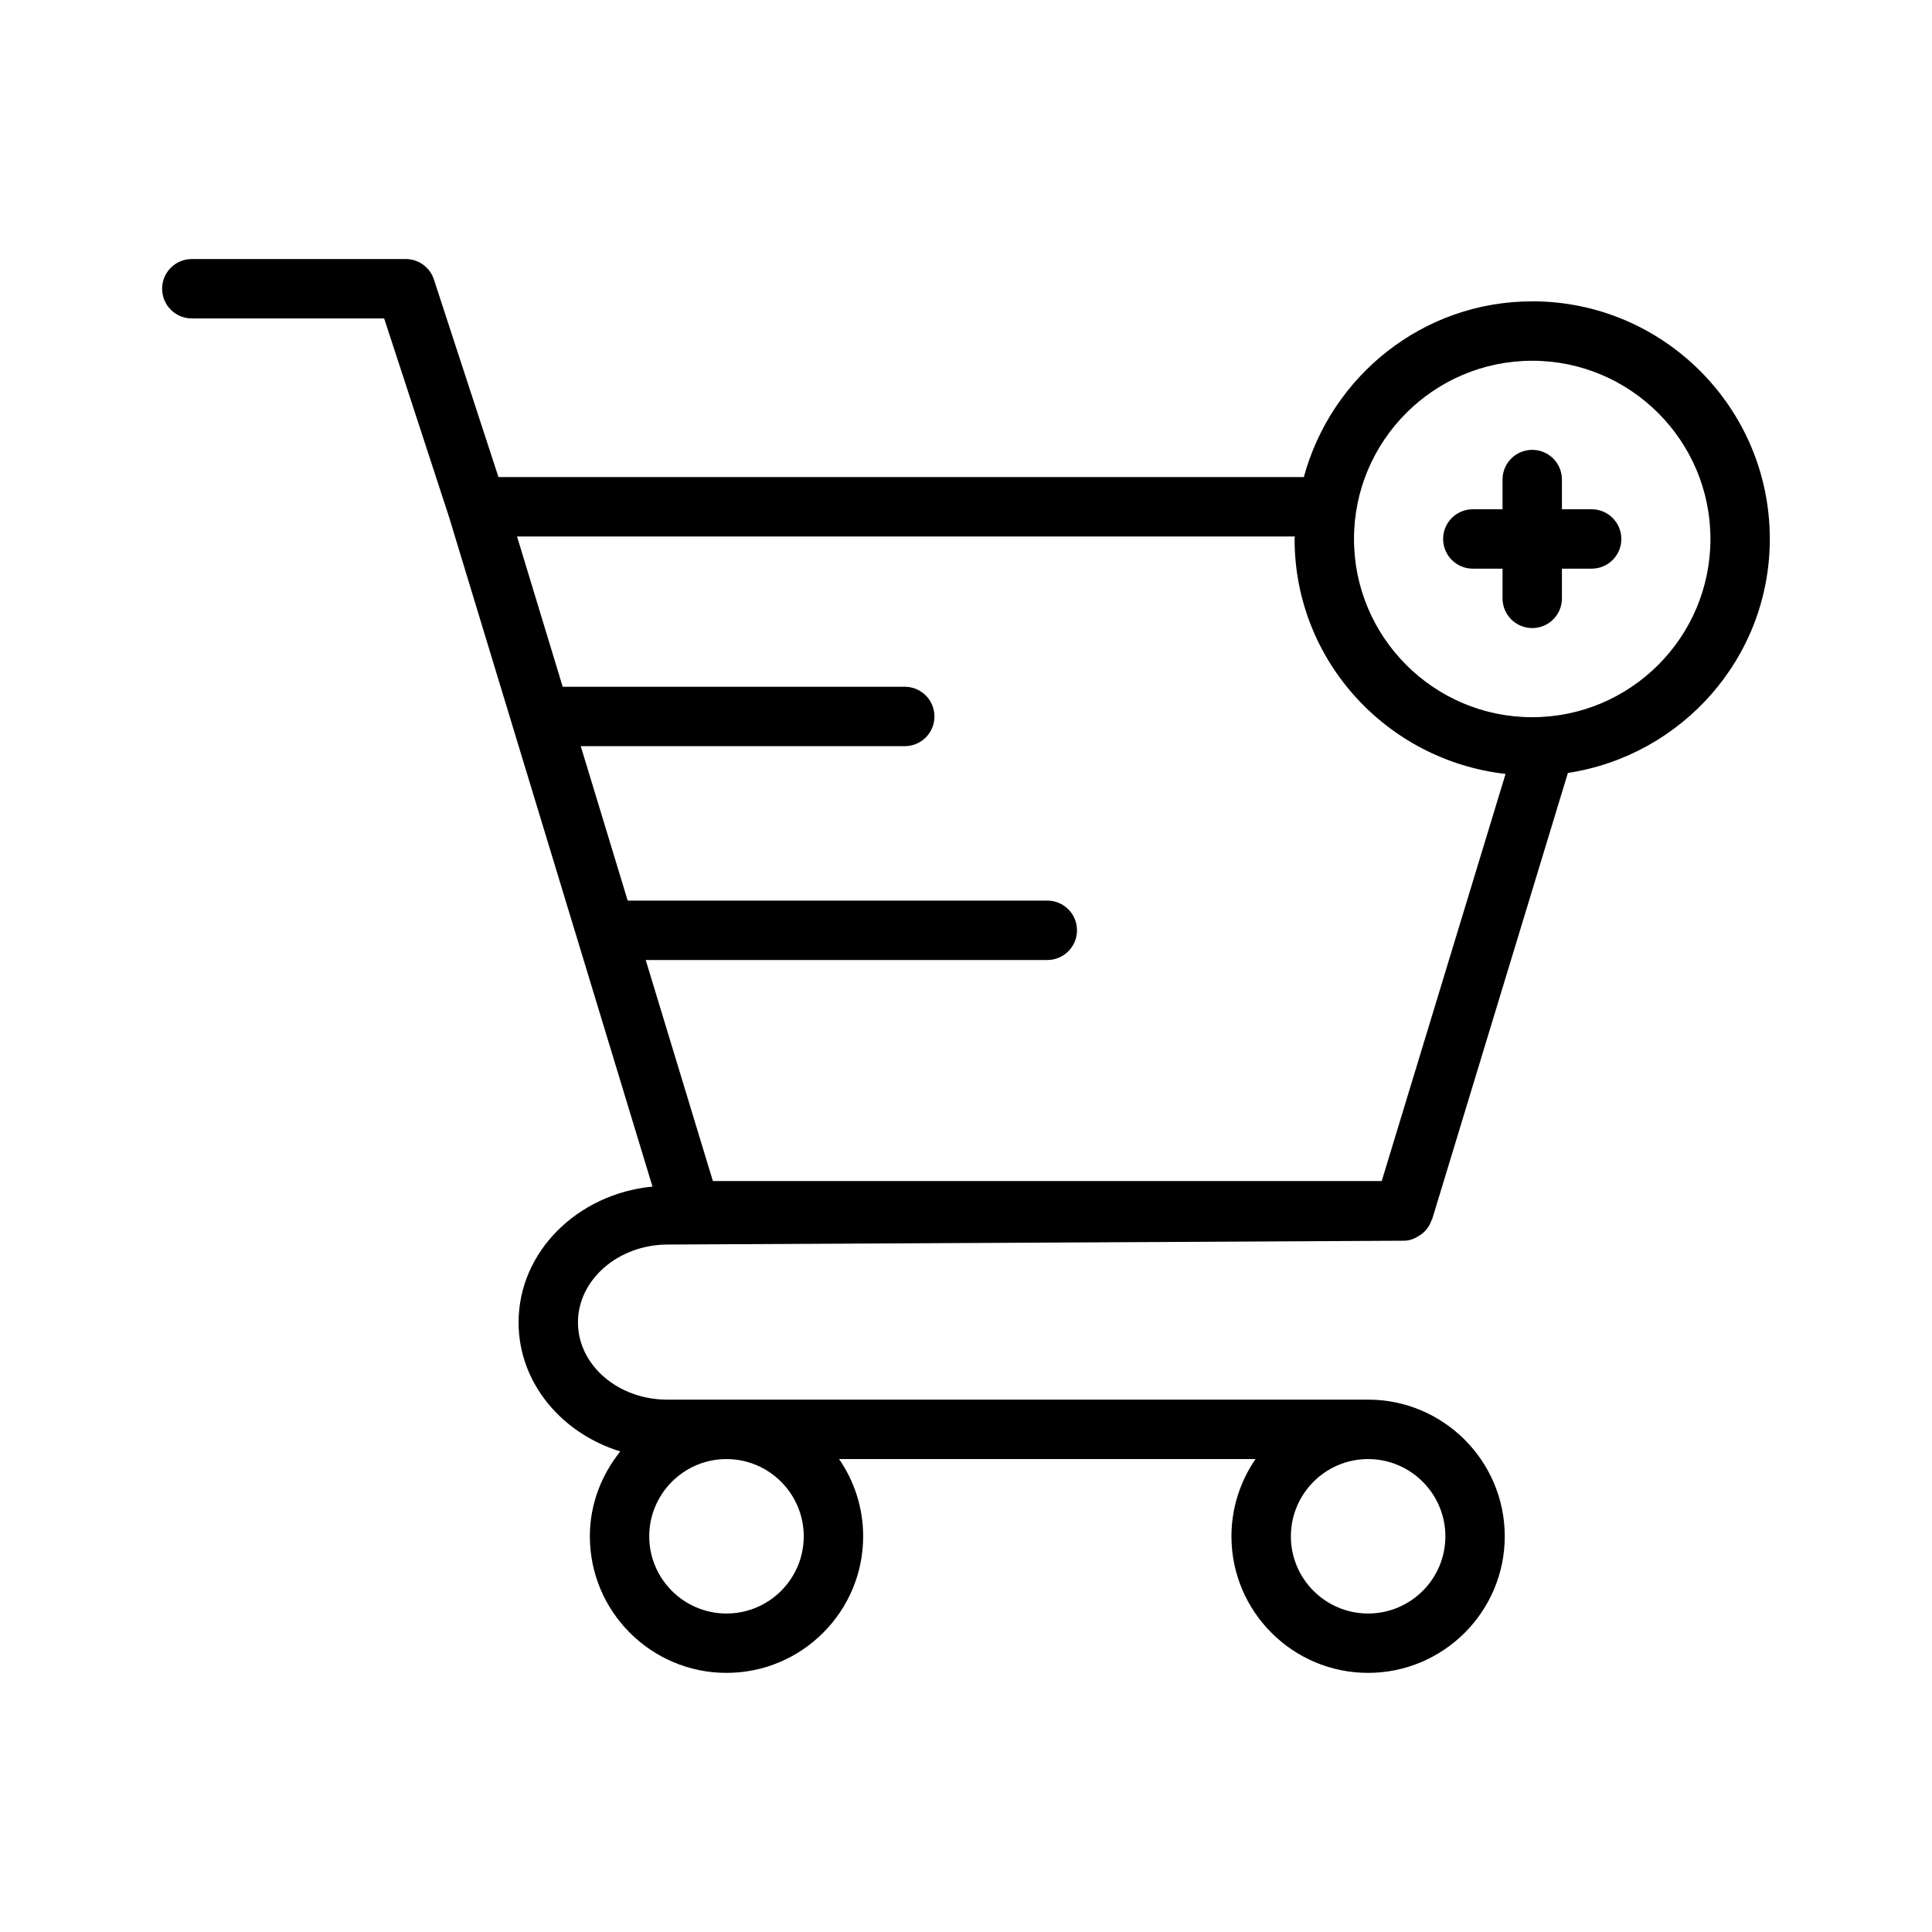 <?xml version="1.0" encoding="UTF-8"?>
<!-- Uploaded to: ICON Repo, www.svgrepo.com, Generator: ICON Repo Mixer Tools -->
<svg fill="#000000" width="800px" height="800px" version="1.1" viewBox="144 144 512 512" xmlns="http://www.w3.org/2000/svg">
 <g>
  <path d="m550.06 223.86c-29.012 0-53.266 19.82-60.531 46.57h-213.43l-17.105-52.352c-1.051-3.246-4.07-5.43-7.481-5.43h-56.676c-4.352 0-7.871 3.519-7.871 7.871 0 4.352 3.519 7.871 7.871 7.871h50.969l17.129 52.414s0.008 0 0.008 0.016l53.973 177.64c-19.867 1.906-35.488 17.266-35.488 35.992 0 15.961 11.348 29.383 26.953 34.195-4.965 6.195-8.062 13.945-8.062 22.492 0 19.957 16.242 36.191 36.215 36.191s36.215-16.238 36.215-36.191c0-7.594-2.375-14.652-6.391-20.48h110.38c-4.012 5.828-6.391 12.887-6.391 20.48 0 19.957 16.242 36.191 36.207 36.191 19.973 0 36.223-16.238 36.223-36.191 0-19.973-16.25-36.223-36.223-36.223h-185.77c-13.023 0-23.617-9.18-23.617-20.465 0-11.301 10.617-20.559 23.652-20.633l195.21-1.016c1.66 0 3.113-0.645 4.383-1.539 0.145-0.094 0.27-0.168 0.406-0.277 1.184-0.938 2.074-2.152 2.559-3.629 0.031-0.078 0.121-0.121 0.152-0.215l35.977-118.3c30.219-4.613 53.512-30.535 53.512-62.023 0.012-34.727-28.238-62.969-62.965-62.969zm-193.06 327.29c0 11.27-9.188 20.449-20.473 20.449s-20.473-9.18-20.473-20.449c0-11.285 9.188-20.48 20.473-20.48 11.289 0 20.473 9.195 20.473 20.48zm170.04 0c0 11.27-9.188 20.449-20.48 20.449-11.285 0-20.465-9.18-20.465-20.449 0-11.285 9.18-20.48 20.465-20.48 11.293 0 20.48 9.195 20.48 20.48zm-39.891-264.98c-0.008 0.23-0.07 0.43-0.07 0.66 0 32.316 24.547 58.703 55.91 62.27l-32.82 107.89h-177.25l-17.797-58.578h106.42c4.352 0 7.871-3.519 7.871-7.871 0-4.352-3.519-7.871-7.871-7.871h-111.2l-12.438-40.93h85.863c4.352 0 7.871-3.519 7.871-7.871 0-4.352-3.519-7.871-7.871-7.871h-90.648l-12.098-39.824zm62.906 47.895c-26.047 0-47.23-21.188-47.23-47.23 0-26.047 21.188-47.23 47.23-47.23 26.047 0 47.23 21.188 47.23 47.23 0.004 26.043-21.184 47.23-47.23 47.23z"/>
  <path d="m565.8 278.96h-7.871v-7.871c0-4.352-3.519-7.871-7.871-7.871s-7.871 3.519-7.871 7.871v7.871h-7.871c-4.352 0-7.871 3.519-7.871 7.871 0 4.352 3.519 7.871 7.871 7.871h7.871v7.871c0 4.352 3.519 7.871 7.871 7.871s7.871-3.519 7.871-7.871v-7.871h7.871c4.352 0 7.871-3.519 7.871-7.871 0-4.348-3.523-7.871-7.871-7.871z"/>
 </g>
</svg>